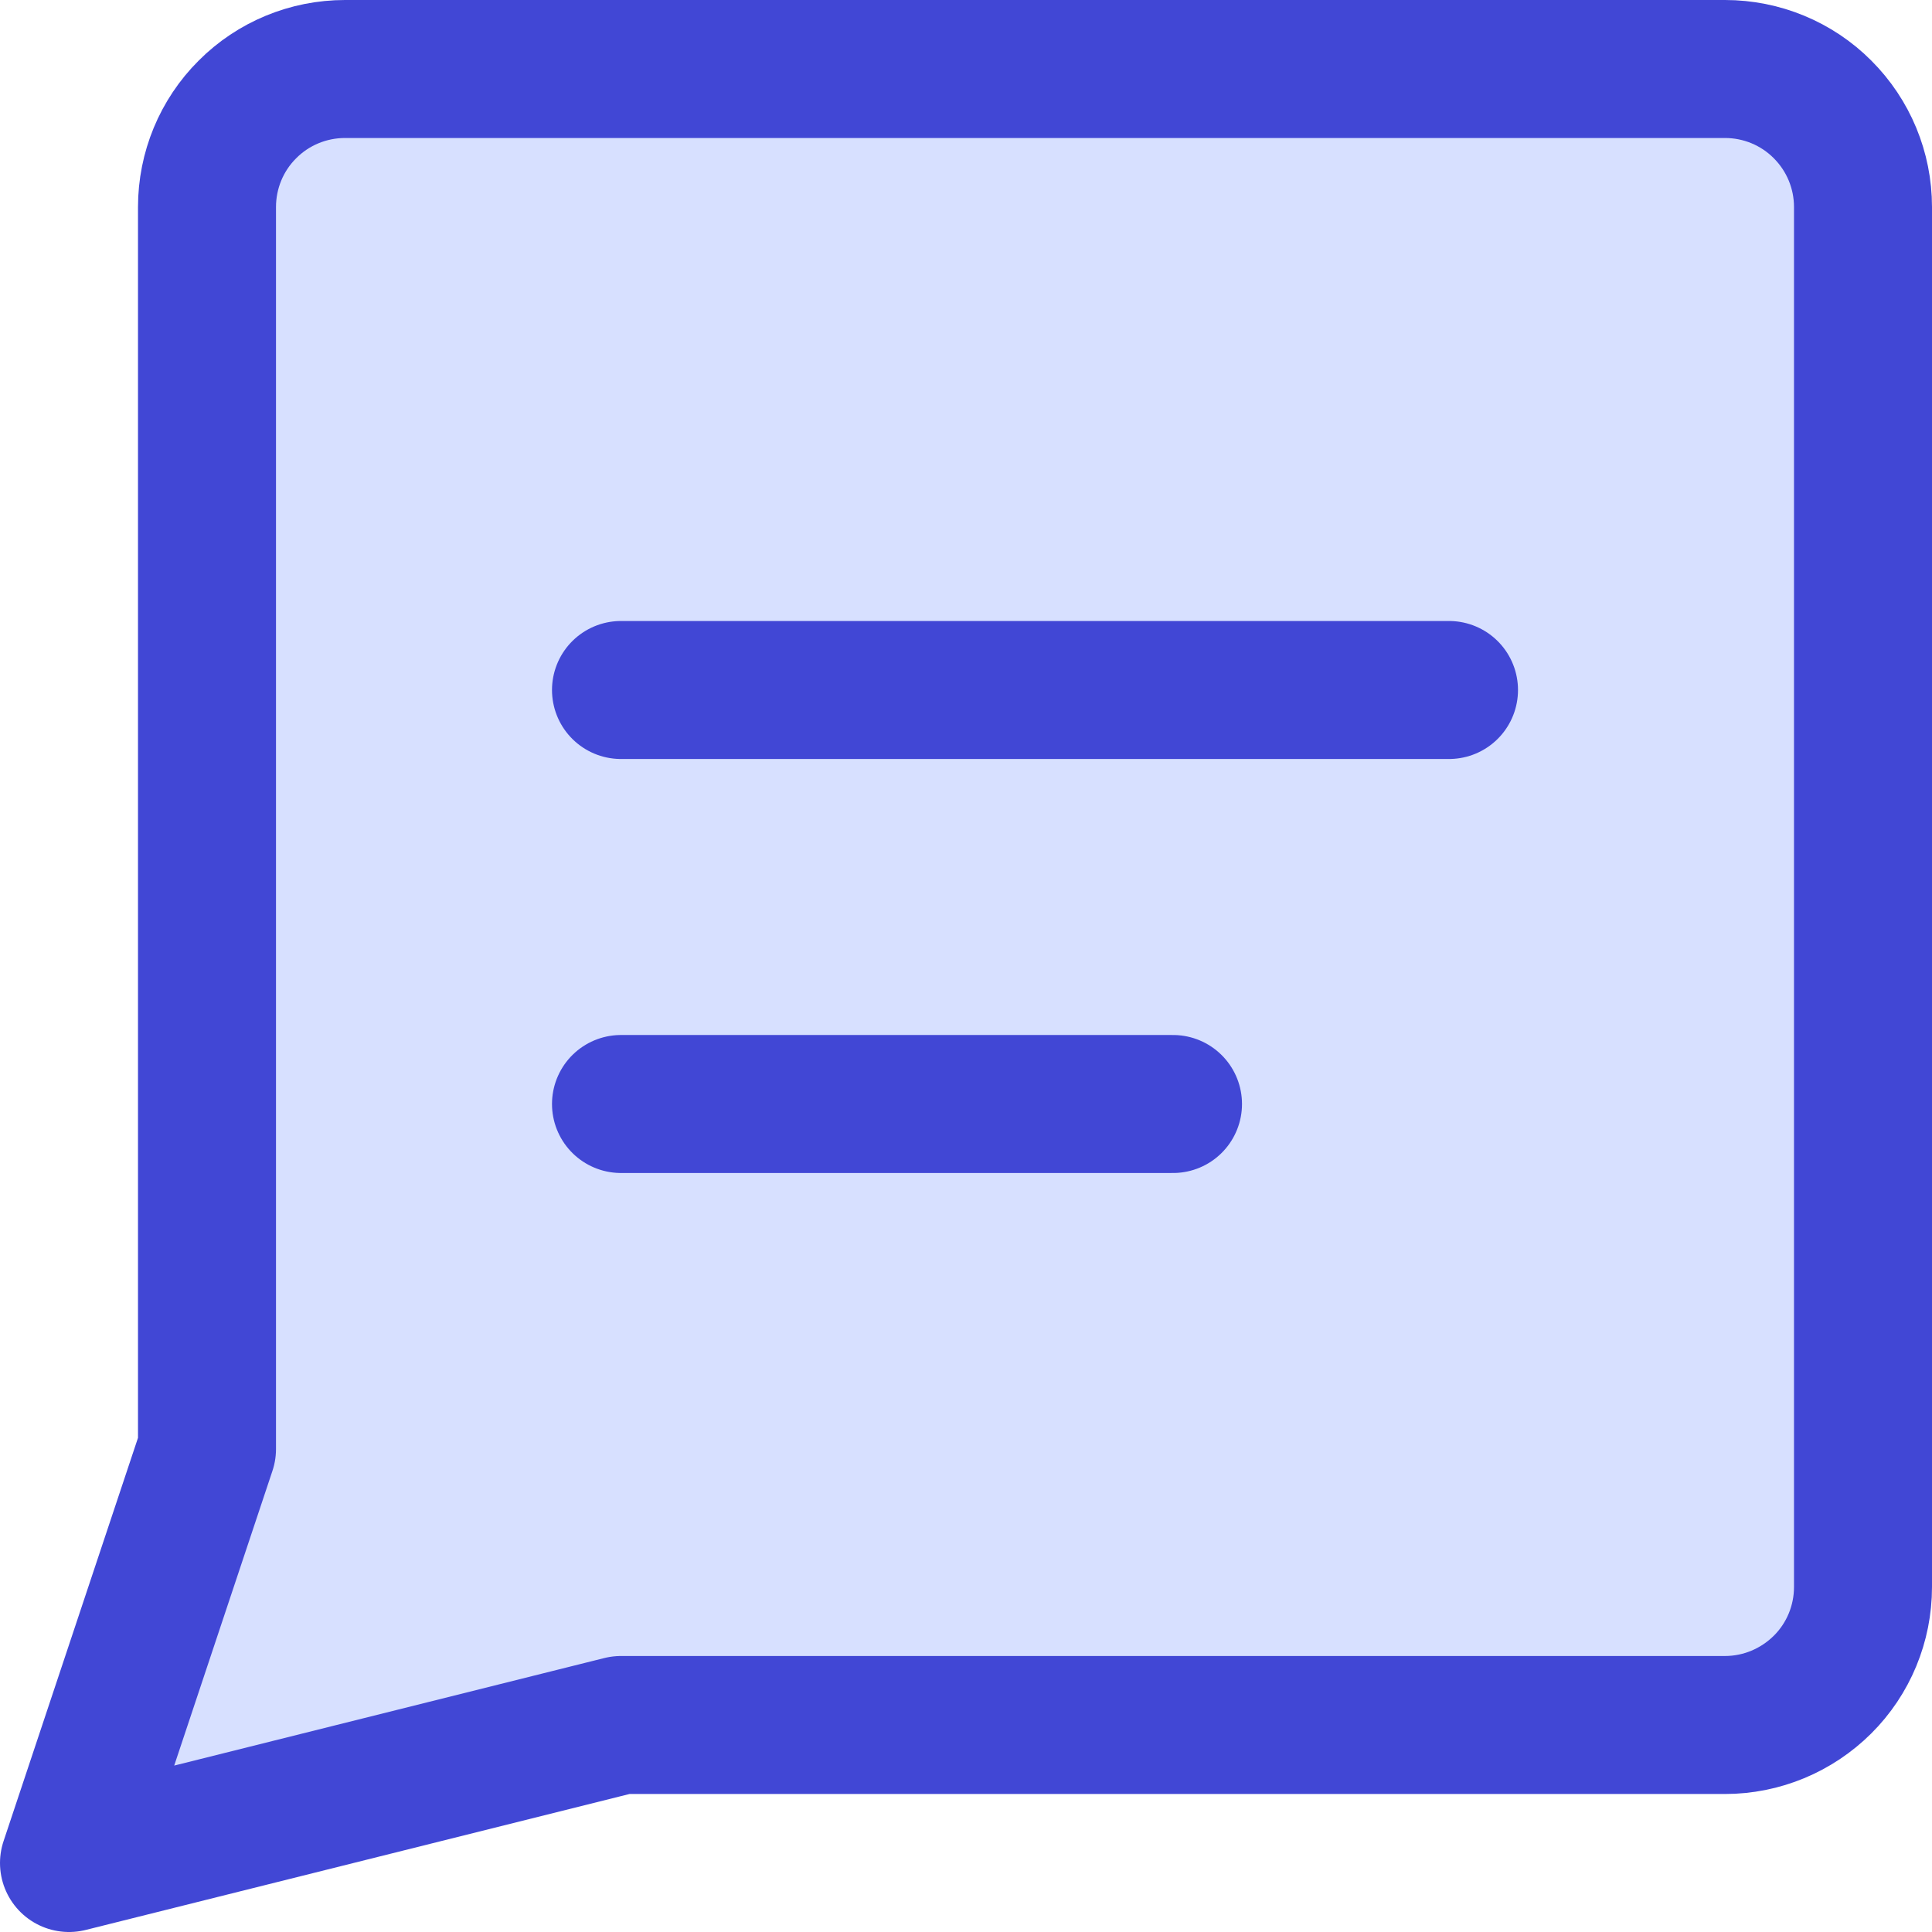 <svg xmlns="http://www.w3.org/2000/svg" fill="none" viewBox="0 0 14 14" id="Chat-Bubble-Text-Square--Streamline-Core"><desc>Chat Bubble Text Square Streamline Icon: https://streamlinehq.com</desc><g id="chat-bubble-text-square--messages-message-bubble-text-square-chat"><path id="Vector" fill="#d7e0ff" d="m4.5 12.5 -4 1 1 -3v-9c0 -0.265 0.105 -0.52 0.293 -0.707C1.98 0.605 2.235 0.5 2.5 0.5h10c0.265 0 0.52 0.105 0.707 0.293 0.188 0.188 0.293 0.442 0.293 0.707v10c0 0.265 -0.105 0.52 -0.293 0.707s-0.442 0.293 -0.707 0.293h-8Z" stroke-width="1"></path><path id="Vector_2" stroke="#4147d5" stroke-linecap="round" stroke-linejoin="round" d="m4.5 12.5 -4 1 1 -3v-9c0 -0.265 0.105 -0.52 0.293 -0.707C1.98 0.605 2.235 0.5 2.5 0.5h10c0.265 0 0.52 0.105 0.707 0.293 0.188 0.188 0.293 0.442 0.293 0.707v10c0 0.265 -0.105 0.52 -0.293 0.707s-0.442 0.293 -0.707 0.293h-8Z" stroke-width="1"></path><path id="Vector_3" stroke="#4147d5" stroke-linecap="round" stroke-linejoin="round" d="M4.5 5h6" stroke-width="1"></path><path id="Vector_4" stroke="#4147d5" stroke-linecap="round" stroke-linejoin="round" d="M4.5 8h4" stroke-width="1"></path></g></svg>